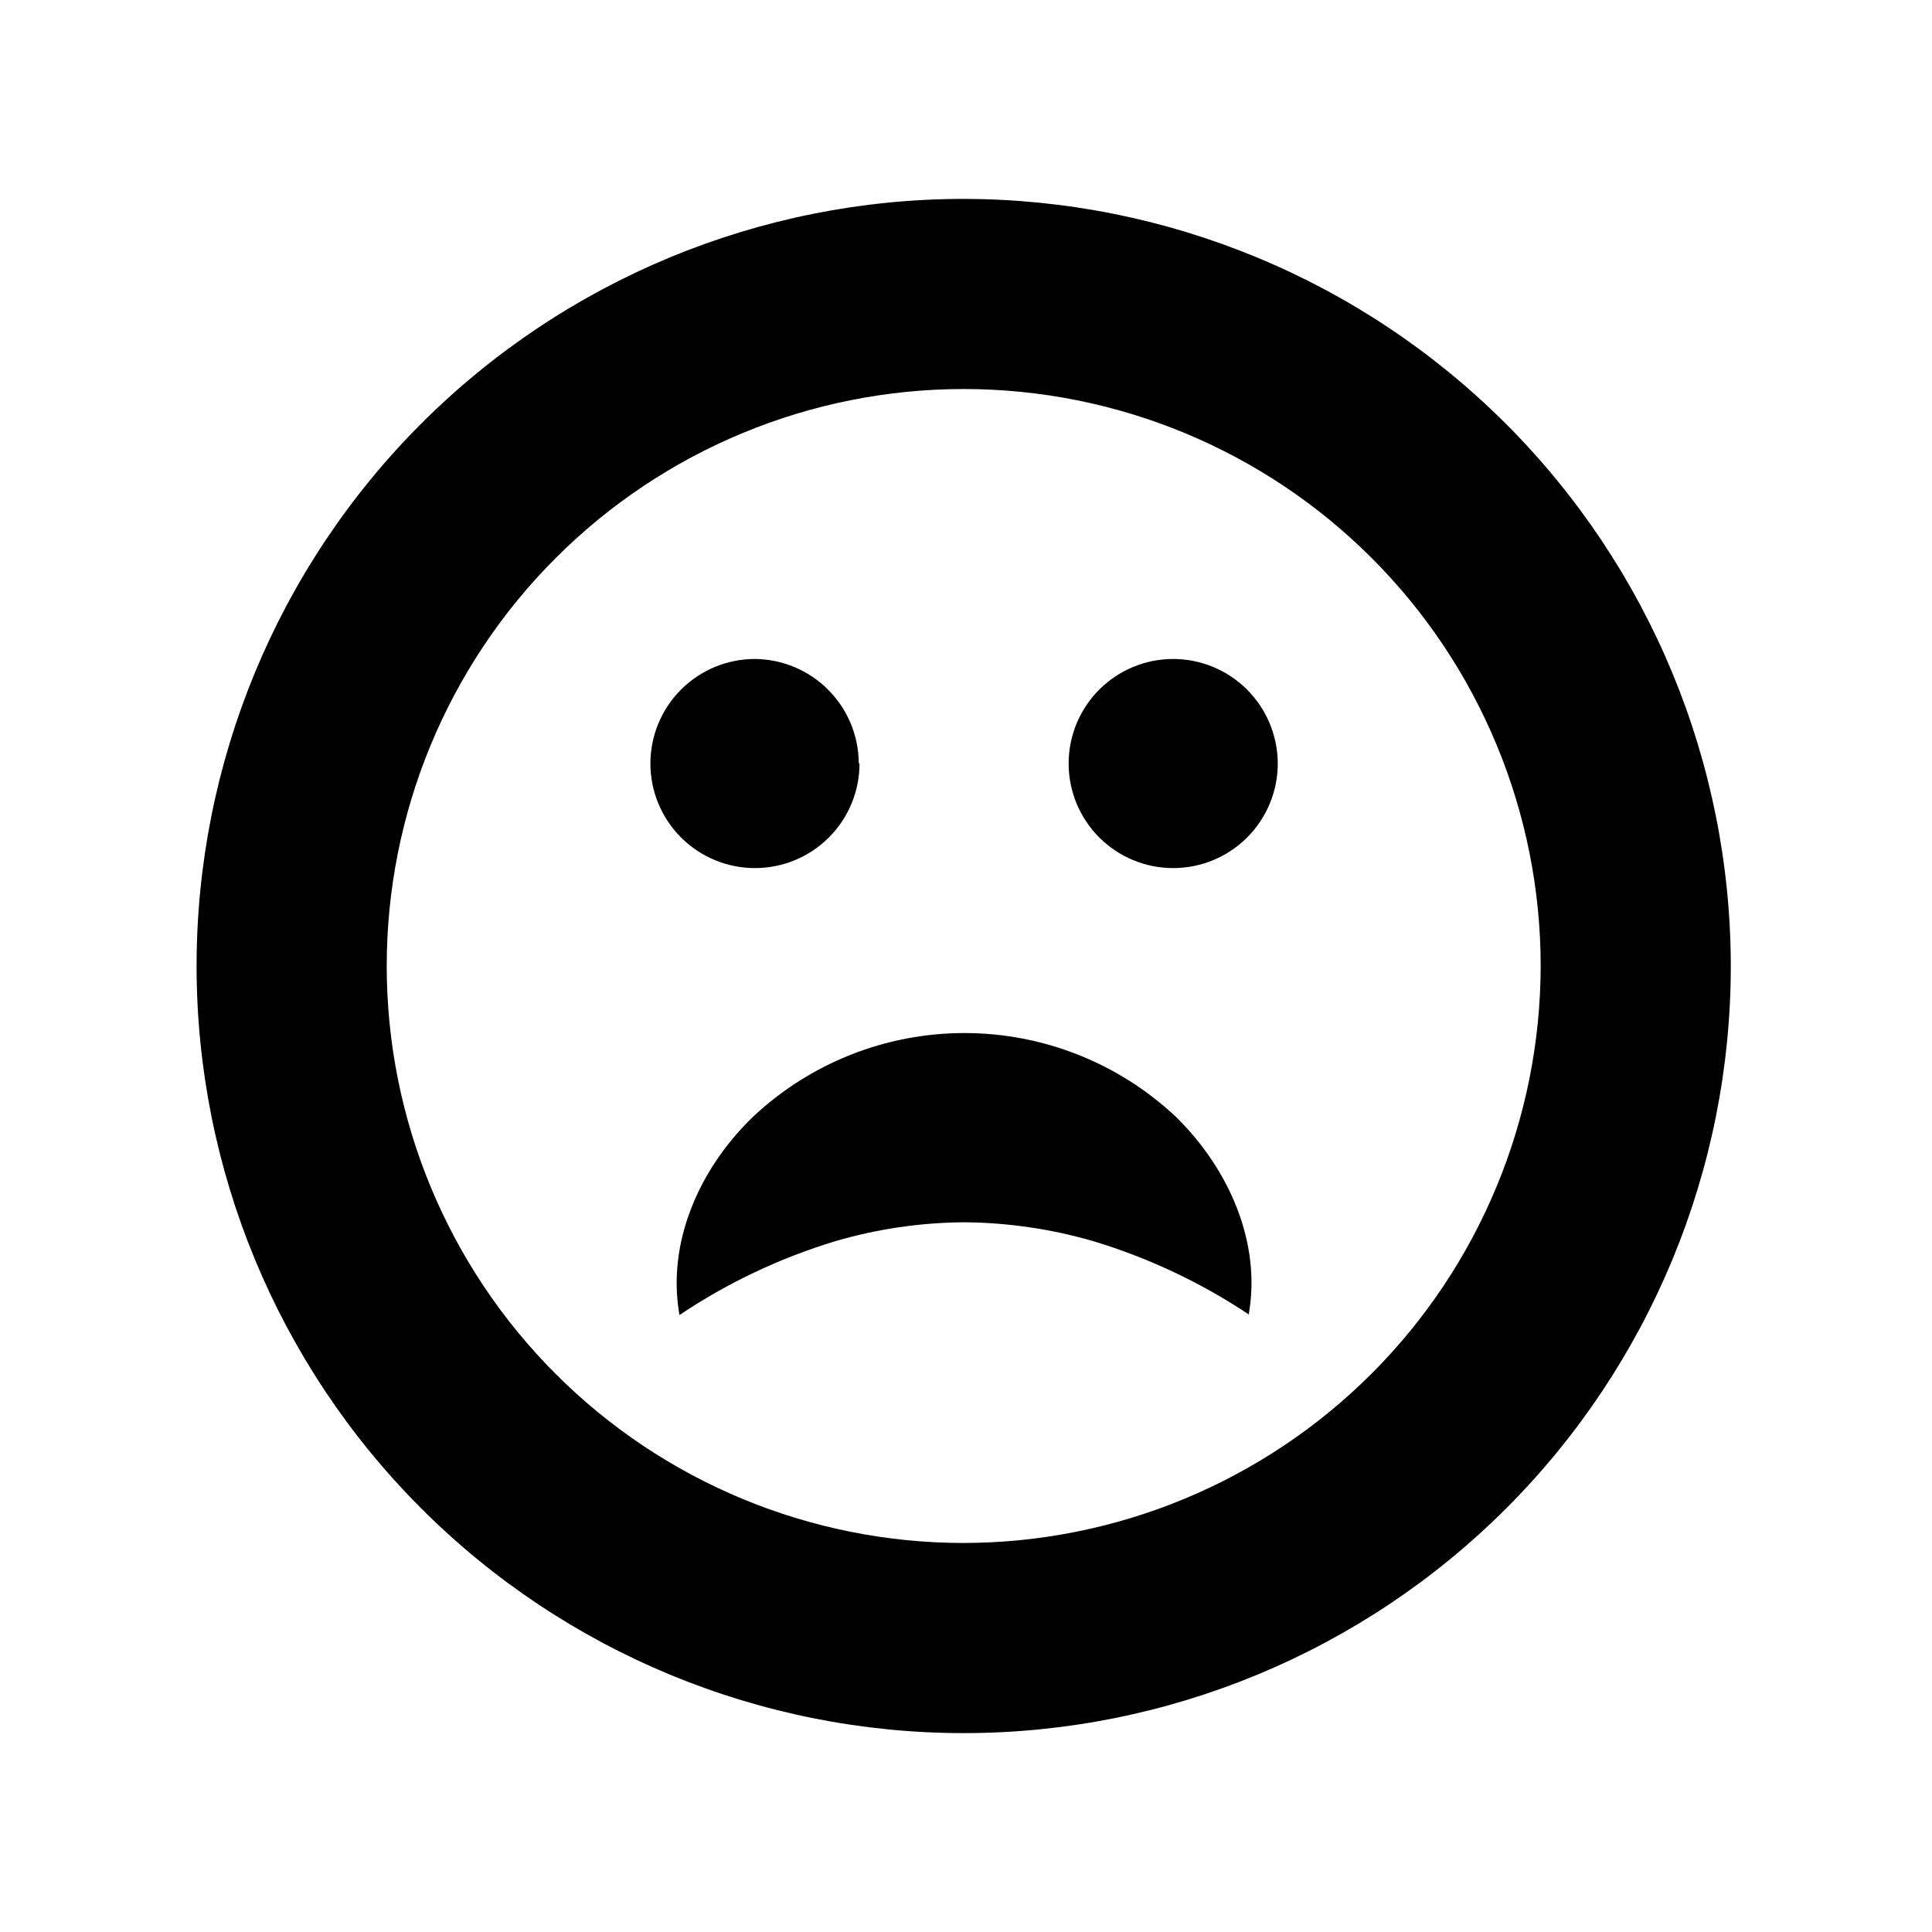 <?xml version="1.0" encoding="UTF-8"?>
<!-- Uploaded to: SVG Repo, www.svgrepo.com, Generator: SVG Repo Mixer Tools -->
<svg fill="#000000" width="800px" height="800px" version="1.1" viewBox="144 144 512 512" xmlns="http://www.w3.org/2000/svg">
 <path d="m399.39 196.71c-53.914 0-105.62 21.418-143.75 59.543-38.125 38.121-59.543 89.828-59.543 143.75 0 53.914 21.418 105.62 59.543 143.75 38.125 38.121 89.832 59.539 143.75 59.539 53.914 0 105.62-21.418 143.75-59.539 38.121-38.125 59.539-89.832 59.539-143.75-0.051-53.898-21.488-105.57-59.598-143.69-38.113-38.113-89.789-59.547-143.69-59.602zm0 356.19v0.004c-40.555 0-79.445-16.109-108.12-44.785-28.676-28.676-44.785-67.57-44.785-108.12 0-40.555 16.109-79.445 44.785-108.12 28.676-28.676 67.566-44.785 108.12-44.785 40.551 0 79.445 16.109 108.12 44.785 28.676 28.676 44.785 67.566 44.785 108.12-0.055 40.535-16.18 79.398-44.844 108.06-28.664 28.66-67.527 44.789-108.06 44.844zm83.23-206.56v0.004c0 7.348-2.922 14.395-8.117 19.594-5.195 5.195-12.246 8.113-19.594 8.113-7.348 0-14.398-2.918-19.594-8.113-5.195-5.199-8.117-12.246-8.117-19.594 0-7.352 2.922-14.398 8.117-19.594 5.195-5.199 12.246-8.117 19.594-8.117 7.328 0.012 14.352 2.922 19.543 8.094 5.191 5.172 8.125 12.188 8.168 19.516zm-110.84 0v0.004c0 7.348-2.918 14.395-8.117 19.594-5.195 5.195-12.242 8.113-19.594 8.113-7.348 0-14.395-2.918-19.594-8.113-5.195-5.199-8.113-12.246-8.113-19.594 0-7.352 2.918-14.398 8.113-19.594 5.199-5.199 12.246-8.117 19.594-8.117 7.293 0.066 14.27 3 19.414 8.164 5.148 5.168 8.055 12.152 8.094 19.445zm103.33 146.11v0.004c-12.719-8.496-26.625-15.066-41.262-19.5-11.133-3.246-22.664-4.941-34.262-5.039-11.613 0.07-23.164 1.766-34.309 5.039-14.629 4.438-28.52 11.023-41.211 19.547-3.375-18.992 5.039-38.594 19.496-52.547 15.172-14.254 35.207-22.188 56.023-22.188 20.82 0 40.855 7.934 56.023 22.188 14.16 13.855 22.723 33.504 19.297 52.5z"/>
</svg>